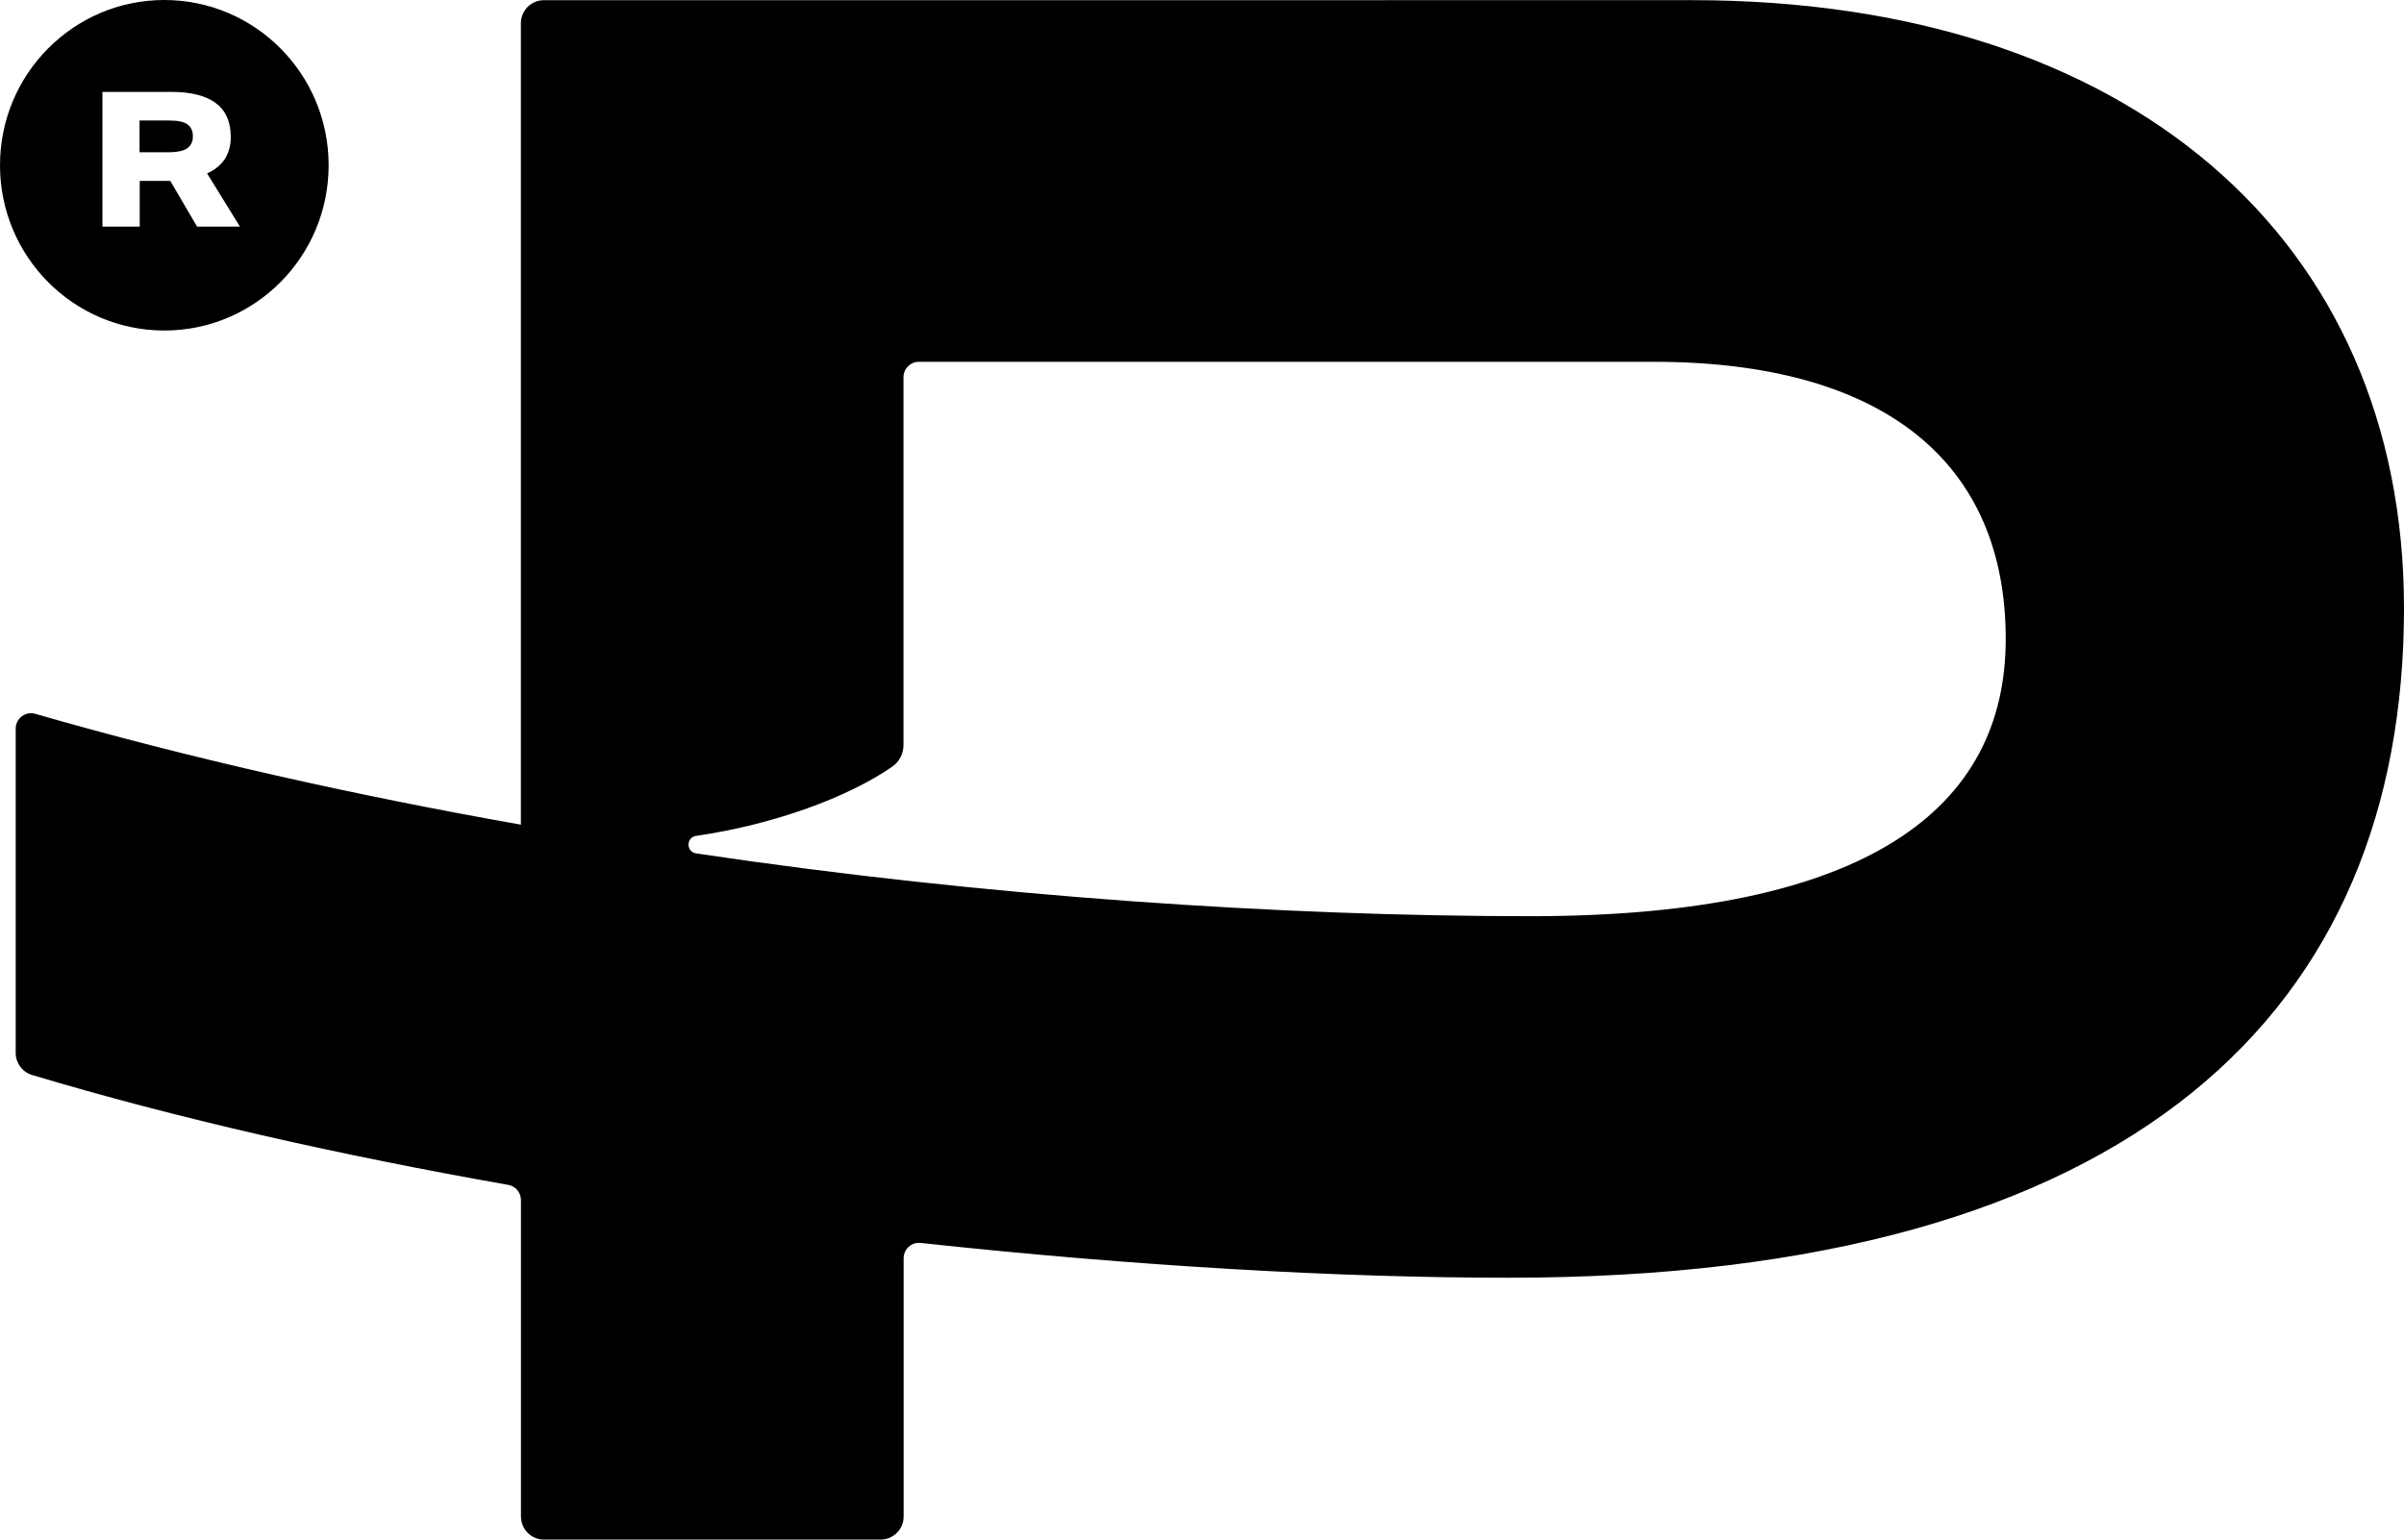<svg width="64" height="41" viewBox="0 0 64 41">
    <path d="M45.045.004C56.66.004 63.995 6.355 64 16.192c0 10.66-7.132 17.835-23.842 17.835-4.501 0-9.954-.31-15.65-.927-.115-.013-.23.025-.317.103-.086.079-.135.19-.134.307v6.875c0 .34-.274.615-.611.615h-8.967c-.337 0-.61-.275-.61-.615v-8.429c-.002-.199-.144-.368-.338-.402-4.466-.788-8.803-1.763-12.678-2.927-.26-.078-.436-.319-.435-.59v-8.635c0-.128.06-.249.163-.326.101-.077.233-.102.356-.067 4.148 1.197 8.529 2.174 12.93 2.952V.62c0-.34.274-.615.612-.615zm-1.02 9.631H24.461c-.225 0-.408.184-.408.41v9.798c0 .23-.112.443-.299.574-1.168.809-3.134 1.54-5.229 1.844-.113.018-.196.117-.196.232s.083.214.196.232c7.736 1.157 15.613 1.674 22.24 1.674 8.966-.004 12.634-2.874 12.632-7.384 0-4.715-3.26-7.38-9.374-7.38zM4.374 0C6.79 0 8.749 1.97 8.749 4.4c0 2.432-1.958 4.402-4.374 4.402C1.959 8.802 0 6.832 0 4.4 0 1.97 1.959 0 4.375 0zm.175 2.447H2.727v3.587h.992V4.818h.815l.712 1.216h1.141l-.874-1.417c.192-.08.356-.213.475-.384.108-.18.162-.386.155-.595-.001-.794-.532-1.191-1.593-1.191zm-.053.762c.228 0 .391.032.489.098.102.072.158.194.147.319.012.13-.047.255-.154.328-.083.054-.205.086-.367.097l-.129.004h-.767v-.846h.78z" transform="translate(-208 -5497) translate(0 5433) translate(208 64)"/>
</svg>
